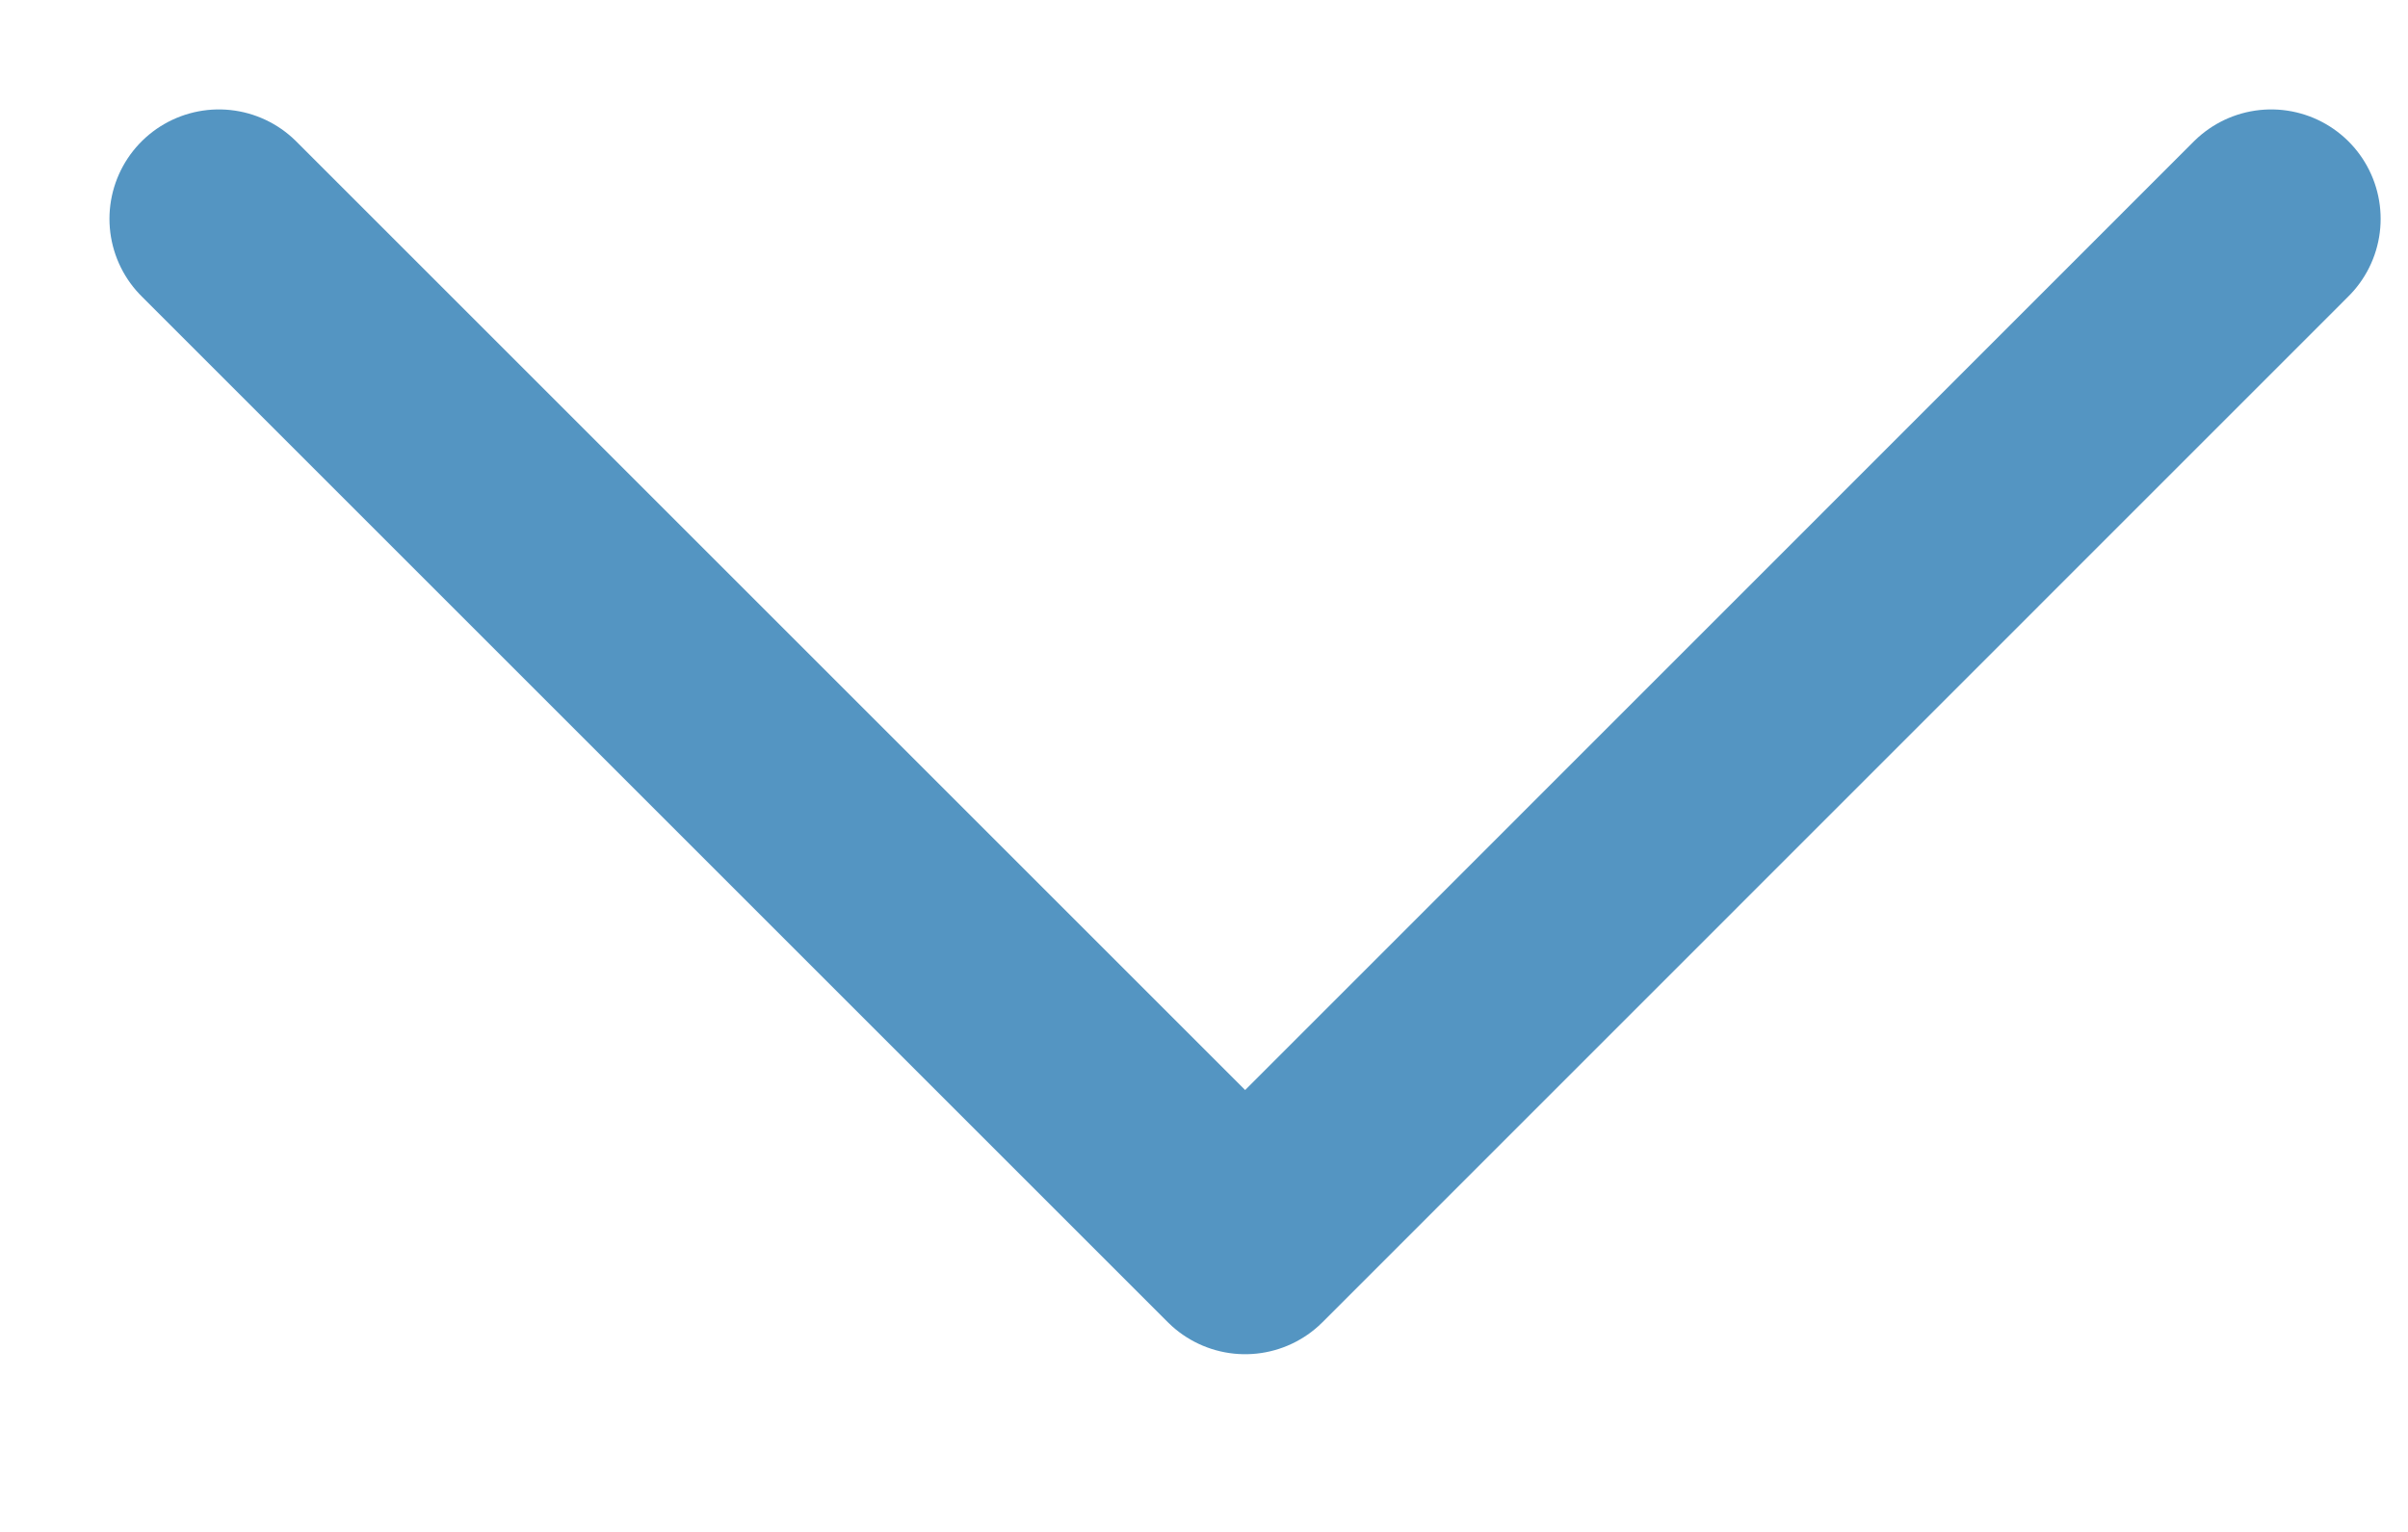 <svg width="11" height="7" viewBox="0 0 11 7" fill="none" xmlns="http://www.w3.org/2000/svg">
<path d="M10.375 1L5.688 5.688L1 1" stroke="#5495C2" stroke-linecap="round" stroke-linejoin="round"/>
</svg>
